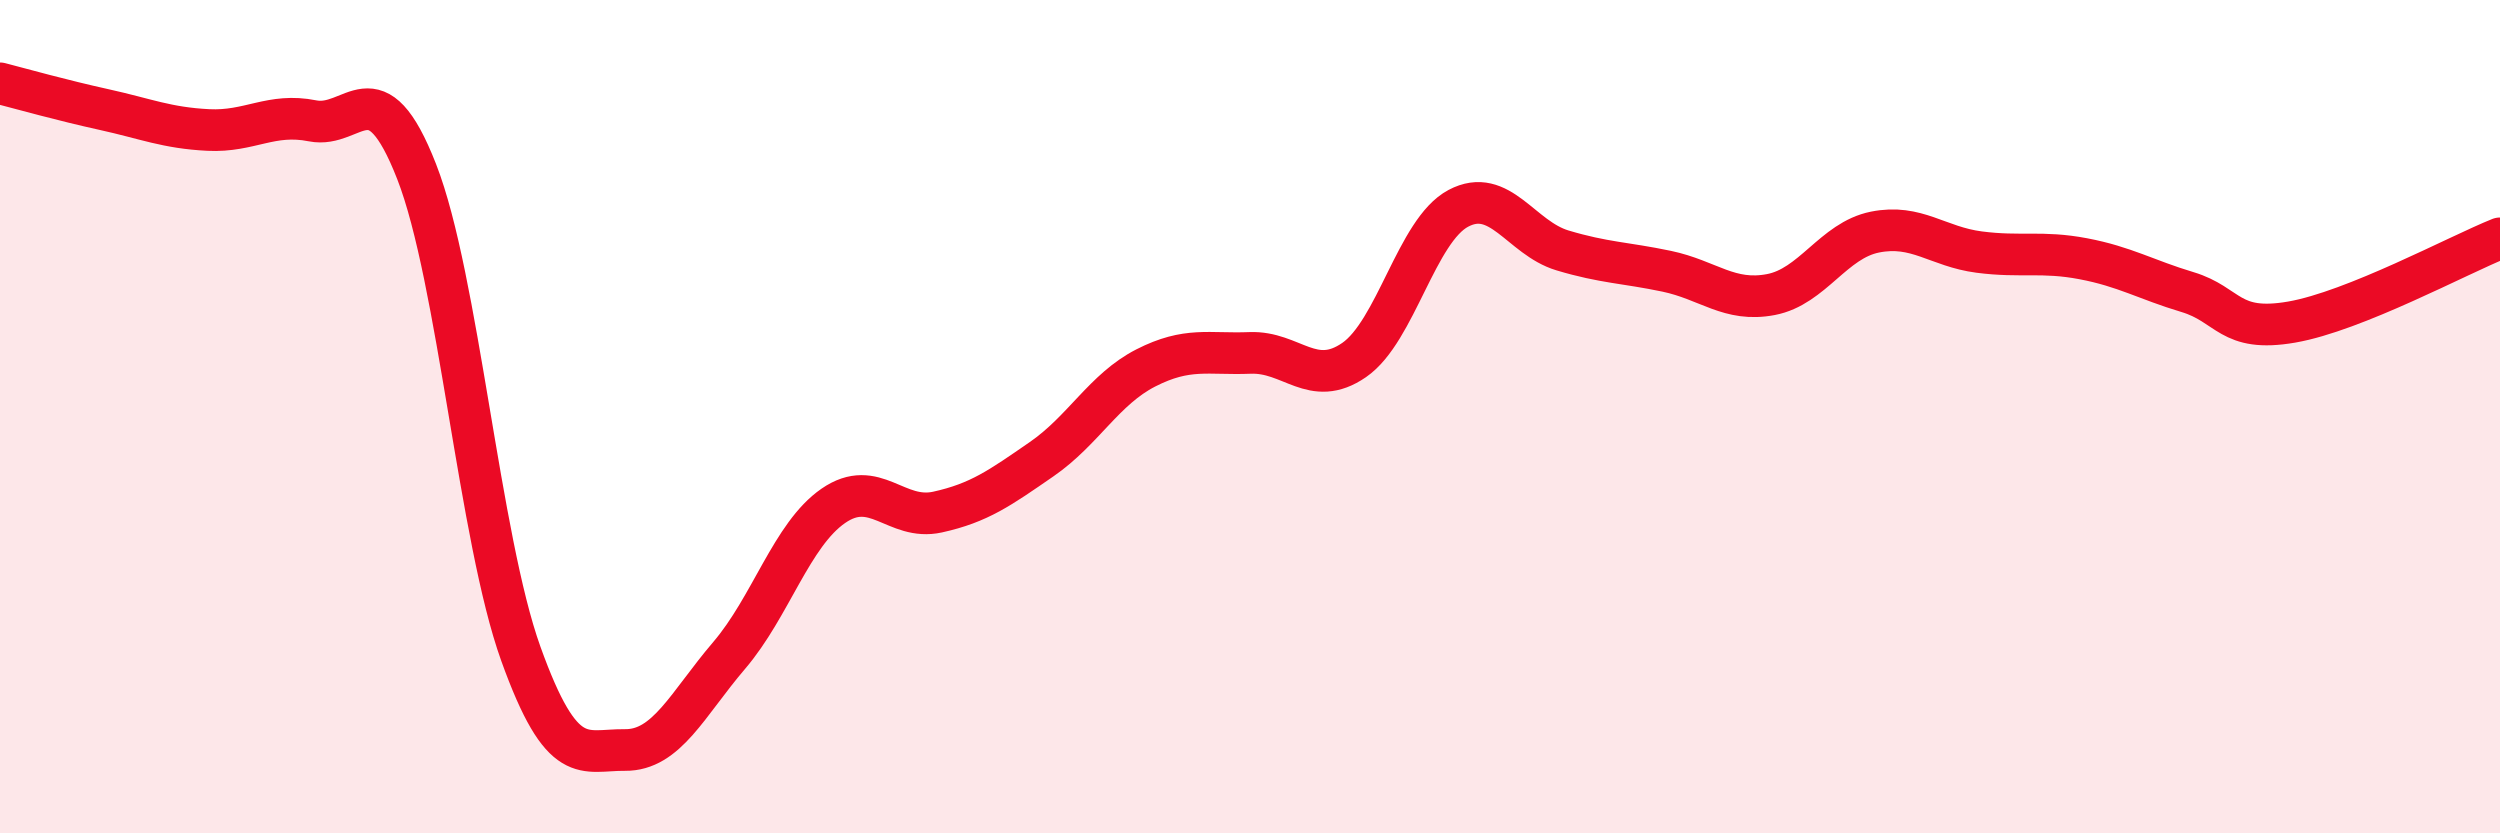 
    <svg width="60" height="20" viewBox="0 0 60 20" xmlns="http://www.w3.org/2000/svg">
      <path
        d="M 0,2 C 0.5,2.13 1.5,2.41 2.5,2.63 C 3.5,2.85 4,3.07 5,3.12 C 6,3.17 6.5,2.7 7.5,2.9 C 8.5,3.1 9,1.56 10,4.12 C 11,6.68 11.5,12.91 12.5,15.69 C 13.5,18.47 14,17.99 15,18 C 16,18.01 16.5,16.9 17.5,15.73 C 18.5,14.56 19,12.83 20,12.14 C 21,11.45 21.5,12.51 22.5,12.29 C 23.5,12.07 24,11.71 25,11.02 C 26,10.33 26.5,9.34 27.5,8.83 C 28.5,8.32 29,8.51 30,8.47 C 31,8.43 31.5,9.33 32.5,8.64 C 33.5,7.95 34,5.53 35,5 C 36,4.47 36.5,5.71 37.5,6.01 C 38.5,6.31 39,6.3 40,6.51 C 41,6.72 41.5,7.26 42.5,7.07 C 43.5,6.88 44,5.77 45,5.57 C 46,5.37 46.5,5.92 47.5,6.05 C 48.5,6.18 49,6.02 50,6.21 C 51,6.4 51.5,6.71 52.5,7.01 C 53.5,7.31 53.5,7.99 55,7.73 C 56.5,7.47 59,6.12 60,5.72L60 20L0 20Z"
        fill="#EB0A25"
        opacity="0.1"
        stroke-linecap="round"
        stroke-linejoin="round"
      />
      <path
        d="M 0,2 C 0.5,2.13 1.5,2.41 2.5,2.63 C 3.5,2.85 4,3.07 5,3.12 C 6,3.17 6.5,2.7 7.5,2.9 C 8.5,3.1 9,1.56 10,4.12 C 11,6.68 11.5,12.91 12.5,15.69 C 13.5,18.47 14,17.99 15,18 C 16,18.01 16.5,16.9 17.5,15.73 C 18.5,14.56 19,12.83 20,12.14 C 21,11.45 21.5,12.51 22.5,12.29 C 23.5,12.07 24,11.71 25,11.02 C 26,10.33 26.5,9.34 27.5,8.83 C 28.5,8.32 29,8.51 30,8.47 C 31,8.43 31.5,9.33 32.5,8.64 C 33.5,7.95 34,5.53 35,5 C 36,4.47 36.5,5.71 37.5,6.01 C 38.5,6.31 39,6.3 40,6.51 C 41,6.72 41.5,7.26 42.5,7.07 C 43.5,6.88 44,5.77 45,5.57 C 46,5.37 46.5,5.92 47.5,6.05 C 48.5,6.18 49,6.02 50,6.21 C 51,6.4 51.5,6.71 52.5,7.01 C 53.5,7.31 53.5,7.99 55,7.73 C 56.5,7.47 59,6.12 60,5.72"
        stroke="#EB0A25"
        stroke-width="1"
        fill="none"
        stroke-linecap="round"
        stroke-linejoin="round"
      />
    </svg>
  
